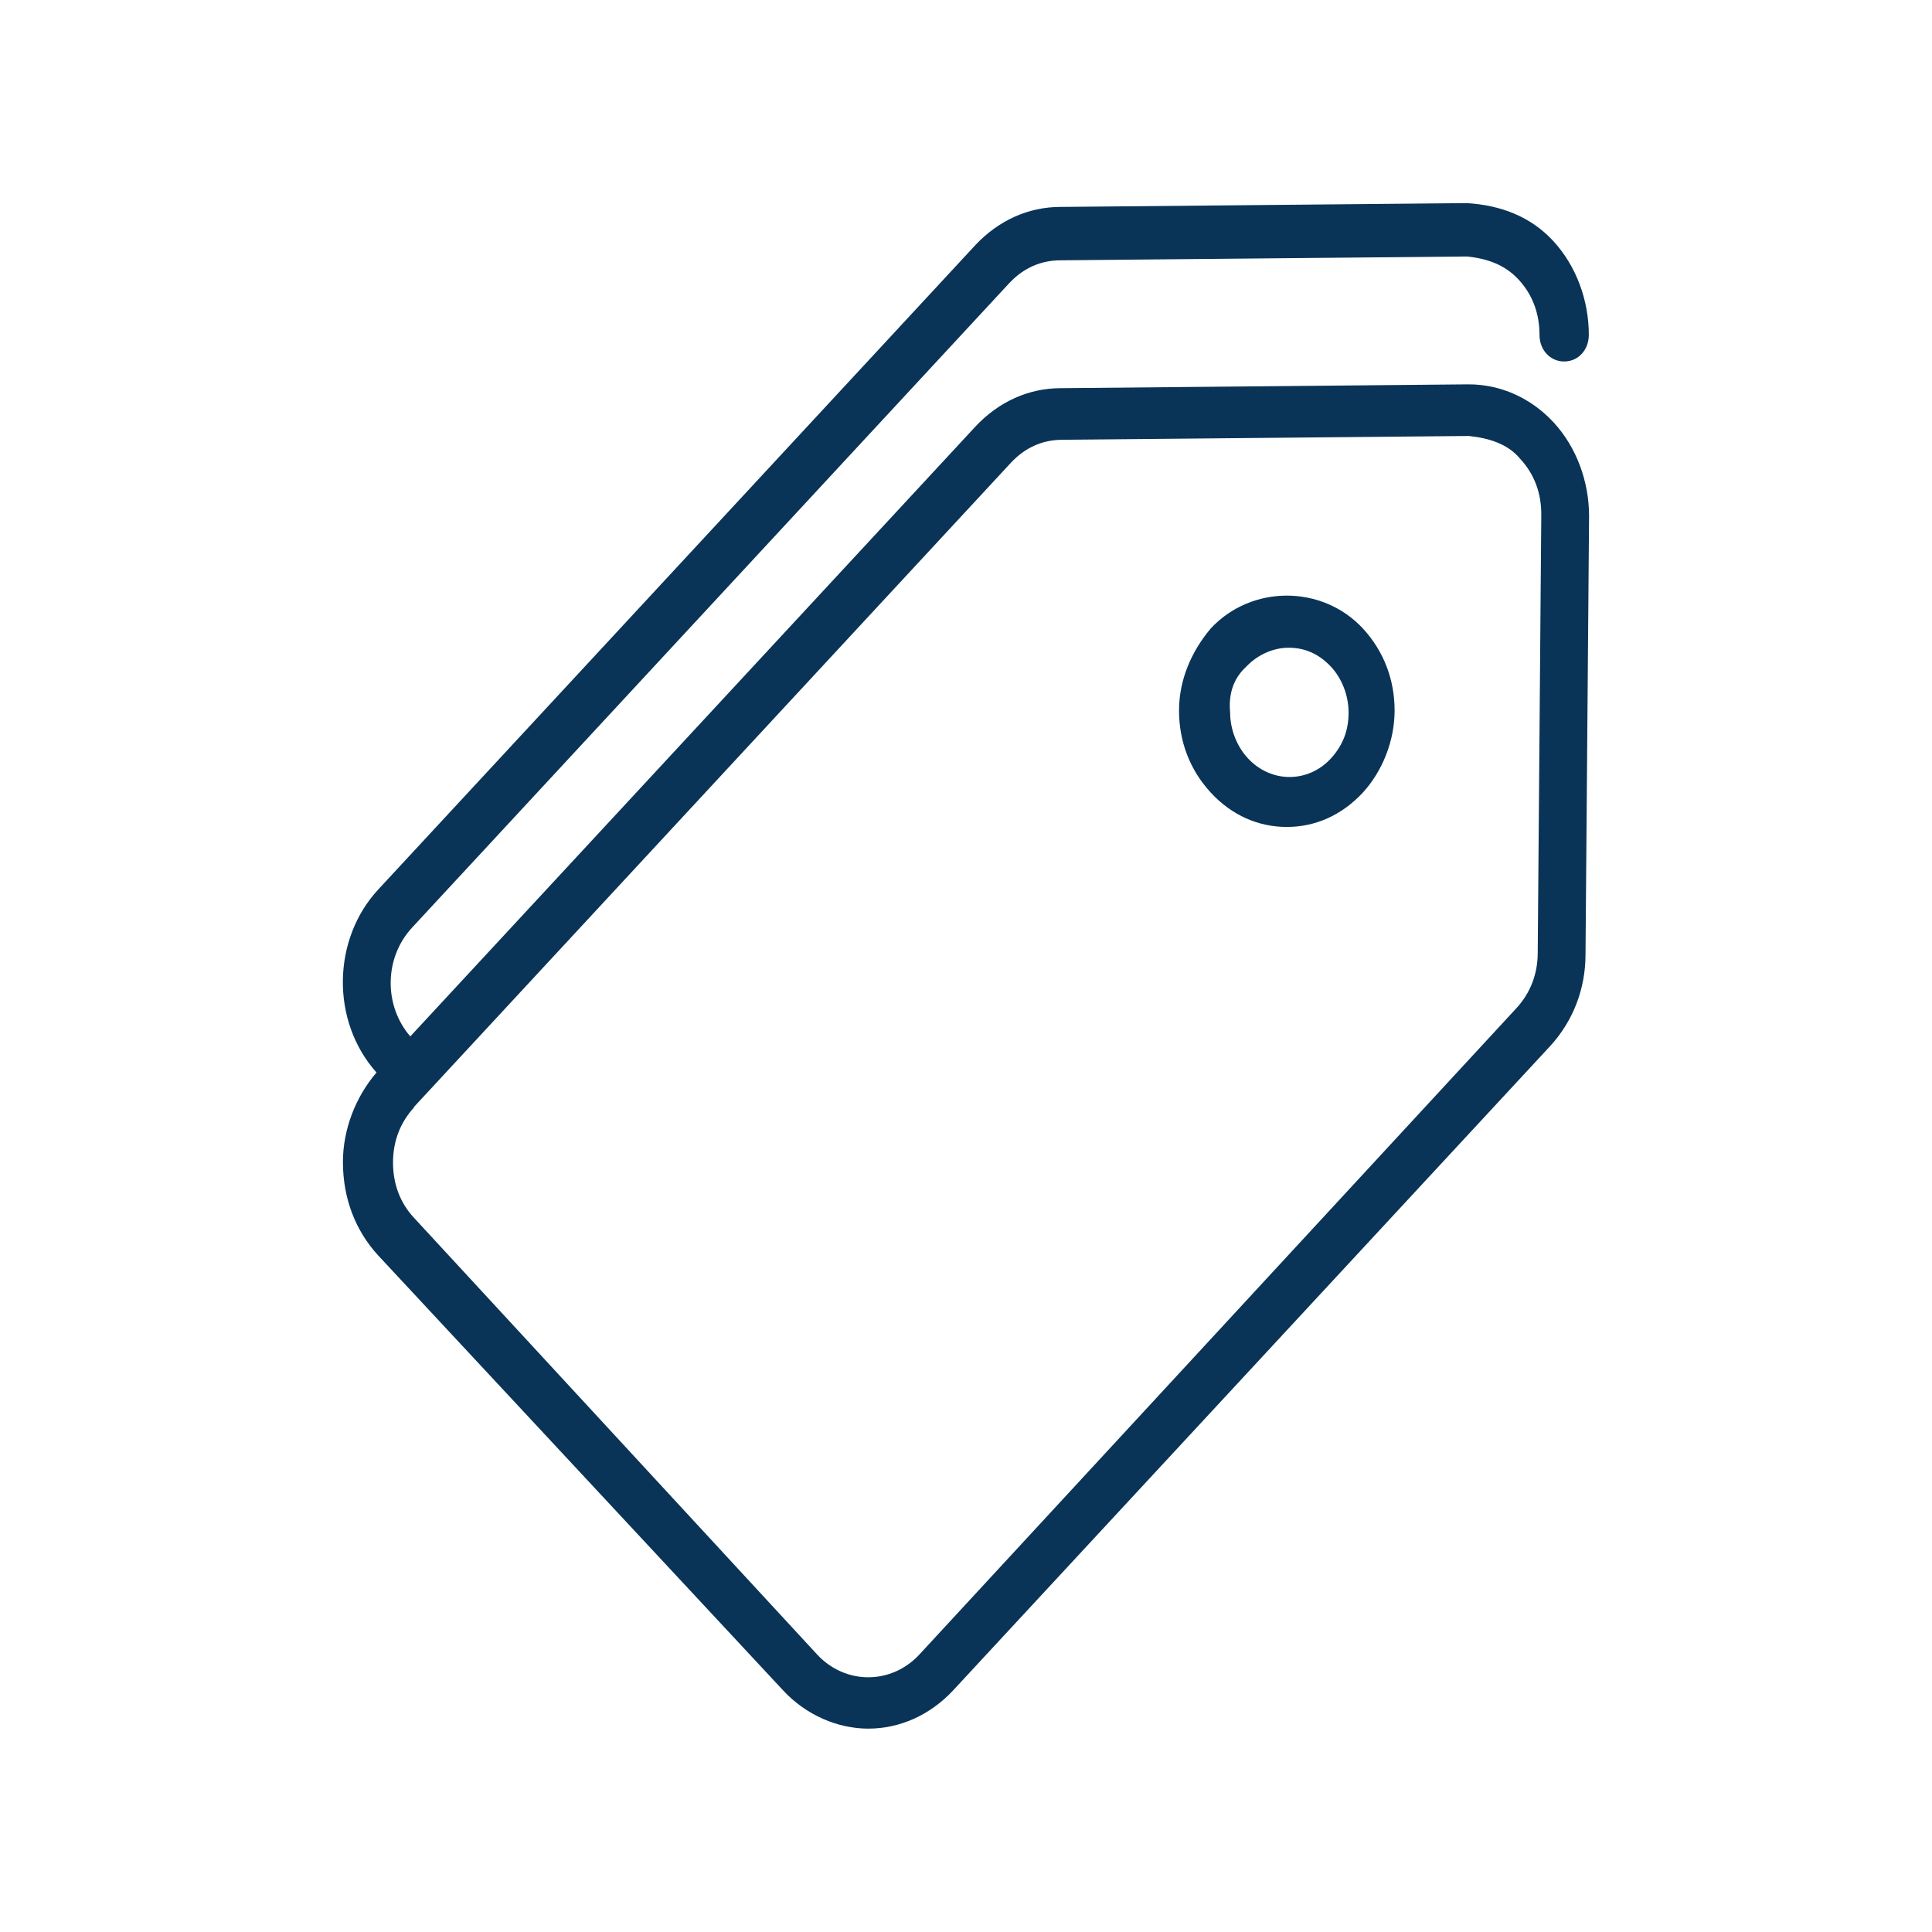 <?xml version="1.0" encoding="UTF-8"?><svg id="uuid-e3f9d193-ff26-4a75-b300-d0ad68d449a6" xmlns="http://www.w3.org/2000/svg" viewBox="0 0 76 76"><g id="uuid-d13b396b-0d08-4eff-bddb-f5fbf7c7d800"><rect width="76" height="76" style="fill:none; stroke-width:0px;"/><rect x="8" y="8" width="60" height="60" style="fill:none; stroke-width:0px;"/><path d="M14.89,49.4l15.92,17.1c.9.97,2.15,1.5,3.34,1.5,1.25,0,2.43-.53,3.34-1.5l23.49-25.35c.9-.98,1.39-2.25,1.39-3.6l.14-17.25c0-1.35-.49-2.7-1.39-3.68-.9-.97-2.09-1.5-3.34-1.5h-.07l-15.99.15c-1.25,0-2.43.53-3.34,1.5l-22.24,24c-1.04-1.2-1.04-3.08.07-4.28l23.49-25.35c.56-.6,1.25-.9,2.02-.9l15.99-.15c.76.08,1.46.3,2.02.9.56.6.83,1.35.83,2.18,0,.6.42,1.05.97,1.05s.97-.45.97-1.05c0-1.35-.49-2.7-1.39-3.68-.9-.98-2.09-1.42-3.41-1.5l-15.99.15c-1.25,0-2.43.53-3.34,1.5l-23.49,25.35c-1.81,1.95-1.88,5.17-.07,7.2-.83.97-1.32,2.25-1.32,3.52,0,1.43.49,2.7,1.39,3.68ZM16.28,43.55l23.49-25.35c.56-.6,1.25-.9,2.02-.9l15.99-.15c.76.08,1.53.3,2.02.9.56.6.83,1.35.83,2.18l-.14,17.25c0,.82-.28,1.57-.83,2.17l-23.49,25.43c-1.11,1.2-2.92,1.2-4.03,0l-15.85-17.17c-.56-.6-.83-1.35-.83-2.18s.28-1.57.83-2.17Z" style="fill:#093457; stroke-width:0px;"/><path d="M50.62,32.53c1.11,0,2.15-.45,2.99-1.35.76-.83,1.25-2.02,1.25-3.23s-.42-2.33-1.25-3.23c-1.6-1.72-4.38-1.72-5.98,0-.76.9-1.25,2.02-1.25,3.23s.42,2.33,1.25,3.23c.83.9,1.88,1.35,2.99,1.35ZM49.02,26.23c.42-.45,1.04-.75,1.67-.75s1.18.23,1.67.75c.42.45.69,1.12.69,1.8s-.21,1.27-.69,1.8c-.9.98-2.36.98-3.27,0-.42-.45-.7-1.12-.7-1.8-.07-.75.14-1.35.63-1.8Z" style="fill:#093457; stroke-width:0px;"/></g></svg>